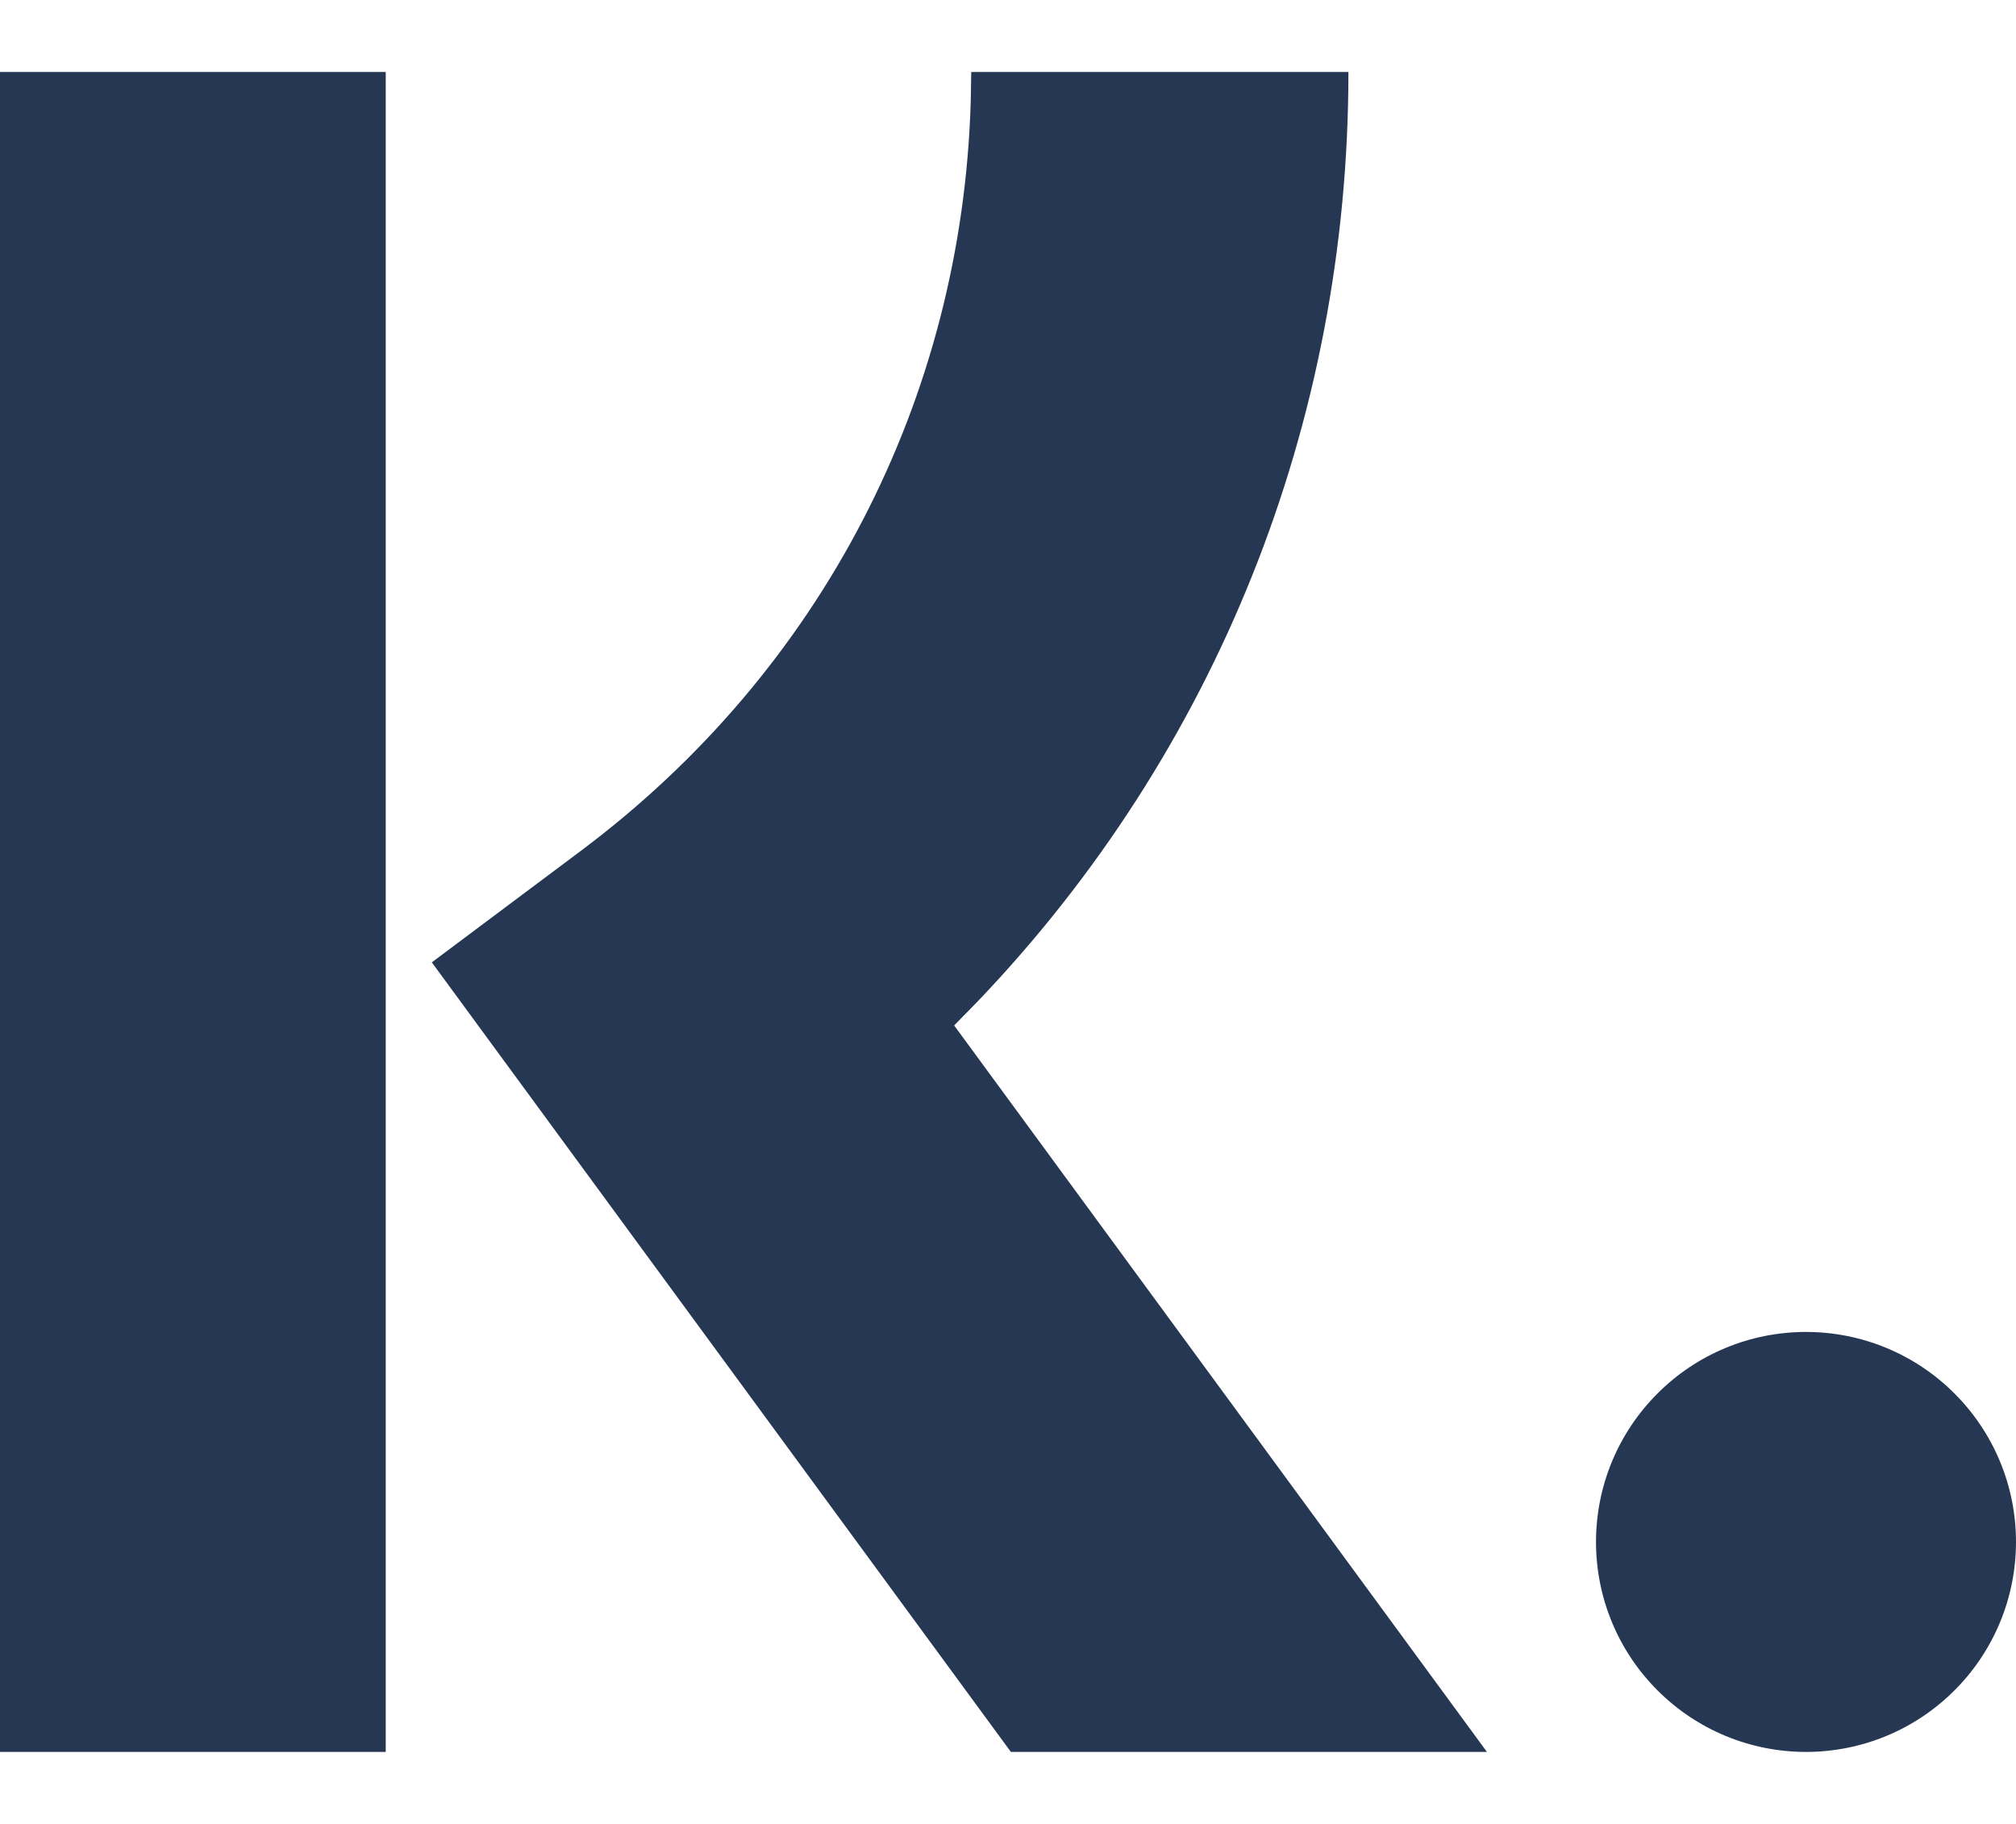 <?xml version="1.0" encoding="UTF-8"?>
<svg xmlns="http://www.w3.org/2000/svg" width="21" height="19" viewBox="0 0 21 19" fill="none">
  <path d="M4.018 0.75V18.25H0V0.75H4.018ZM14.046 0.75C14.046 4.42 12.66 7.842 10.182 10.434L9.939 10.682L15.489 18.25H10.53L4.498 10.025L6.055 8.86C8.556 6.987 10.023 4.154 10.112 1.051L10.117 0.75H14.046ZM18.812 13.875C19.393 13.875 19.949 14.105 20.359 14.516C20.77 14.926 21 15.482 21 16.062C21 16.643 20.77 17.199 20.359 17.609C19.949 18.02 19.393 18.25 18.812 18.25C18.232 18.25 17.676 18.02 17.266 17.609C16.855 17.199 16.625 16.643 16.625 16.062C16.625 15.482 16.855 14.926 17.266 14.516C17.676 14.105 18.232 13.875 18.812 13.875Z" fill="#263753"></path>
</svg>
